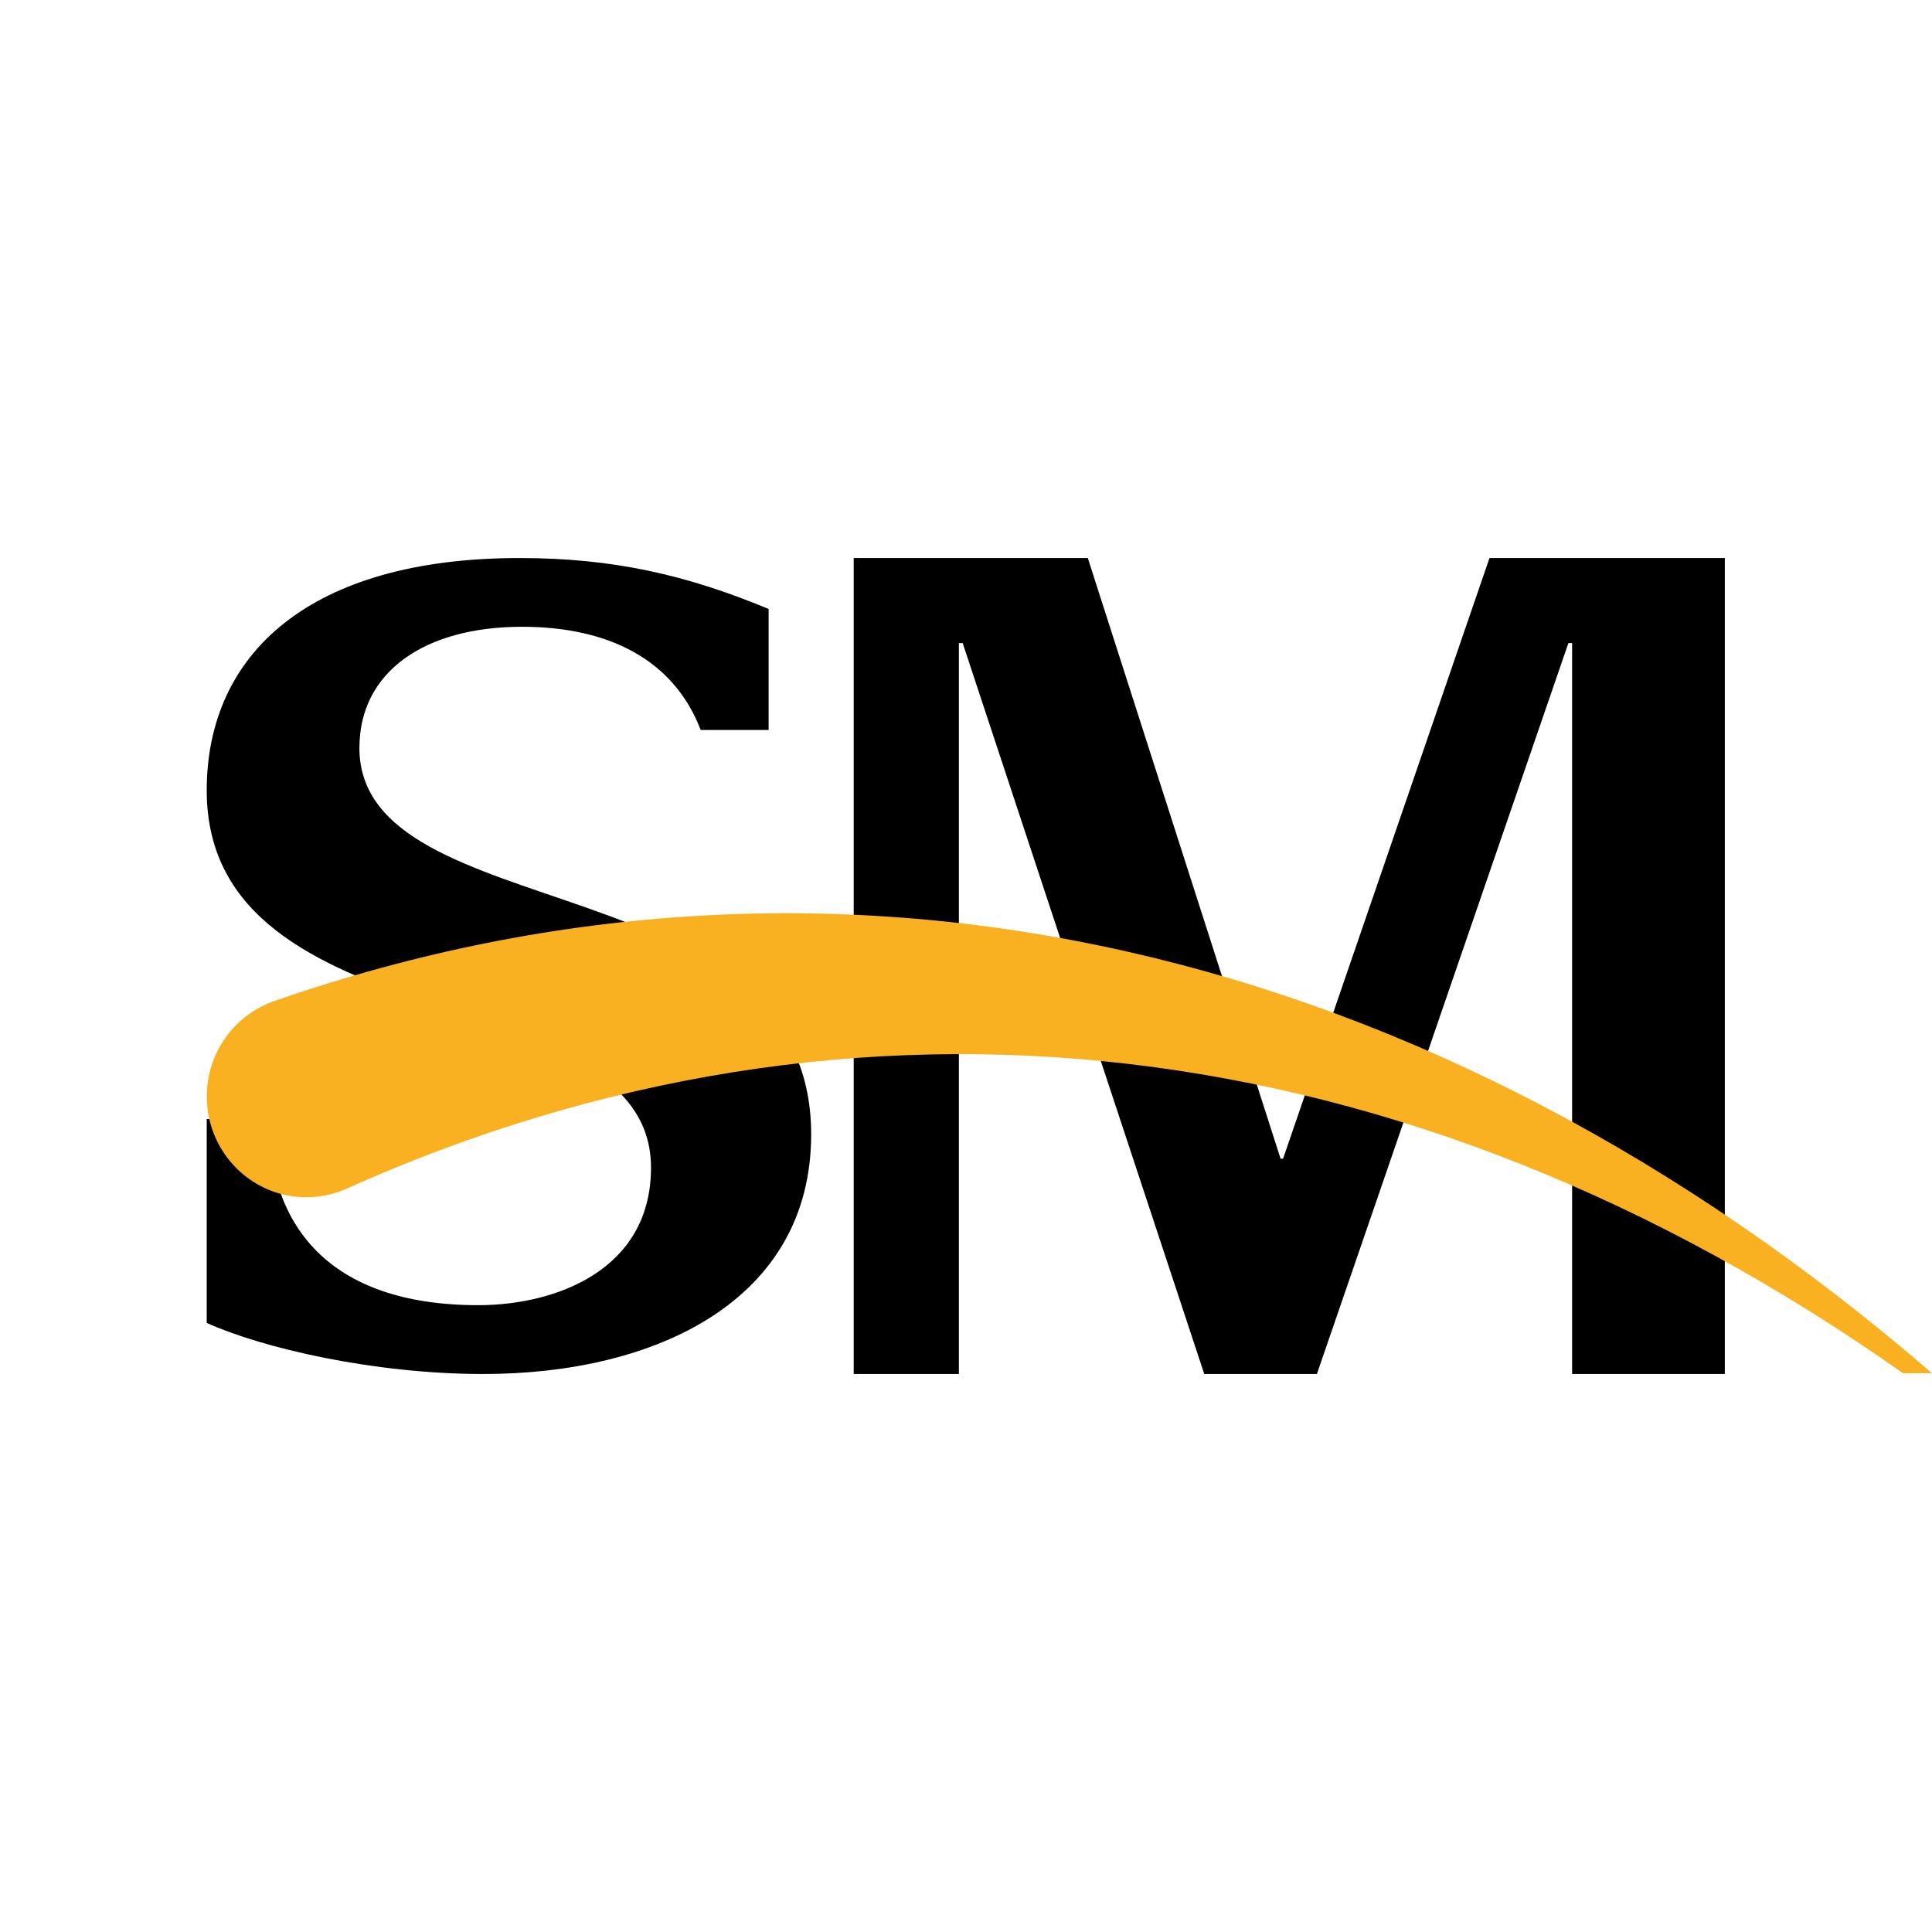 <?xml version="1.0" encoding="UTF-8"?>
<svg id="Livello_1" data-name="Livello 1" xmlns="http://www.w3.org/2000/svg" width="50" height="50" viewBox="0 0 50 50">
  <defs>
    <style>
      .cls-1 {
        fill: #f9b122;
      }
    </style>
  </defs>
  <g id="Livello_1-2" data-name="Livello 1-2">
    <g>
      <polygon points="38.548 14.441 33.206 29.986 33.141 29.986 28.152 14.441 22.094 14.441 22.094 35.559 24.816 35.559 24.816 16.642 24.914 16.642 31.166 35.559 34.081 35.559 40.59 16.642 40.686 16.642 40.686 35.559 44.638 35.559 44.638 14.441 38.548 14.441"/>
      <path d="M9.302,19.353c0-1.966,1.685-3.132,4.21-3.132,2.187,0,3.909.814,4.622,2.671h1.758v-3.132c-2.138-.889-4.048-1.318-6.445-1.318-5.442,0-8.097,2.485-8.097,6.014,0,6.629,11.498,4.82,11.498,9.762,0,2.669-2.494,3.56-4.47,3.56-3.918,0-5.421-2.118-5.421-4.818h-1.607v5.277c1.425.645,4.308,1.322,7.158,1.322,4.469,0,8.485-1.905,8.485-6.202,0-7.059-11.692-5.279-11.692-10.005h0Z"/>
    </g>
  </g>
  <g id="Livello_1-2-2" data-name="Livello 1-2-2">
    <path class="cls-1" d="M50,35.538c-12.936-11.176-28.313-14.714-42.914-9.627-.038.013-.071.025-.109.042-.965.388-1.643,1.35-1.625,2.467.025,1.439,1.194,2.588,2.62,2.565.354-.006.692-.086.997-.222,13.121-5.885,27.376-4.321,40.28,4.776h.752Z"/>
  </g>
</svg>